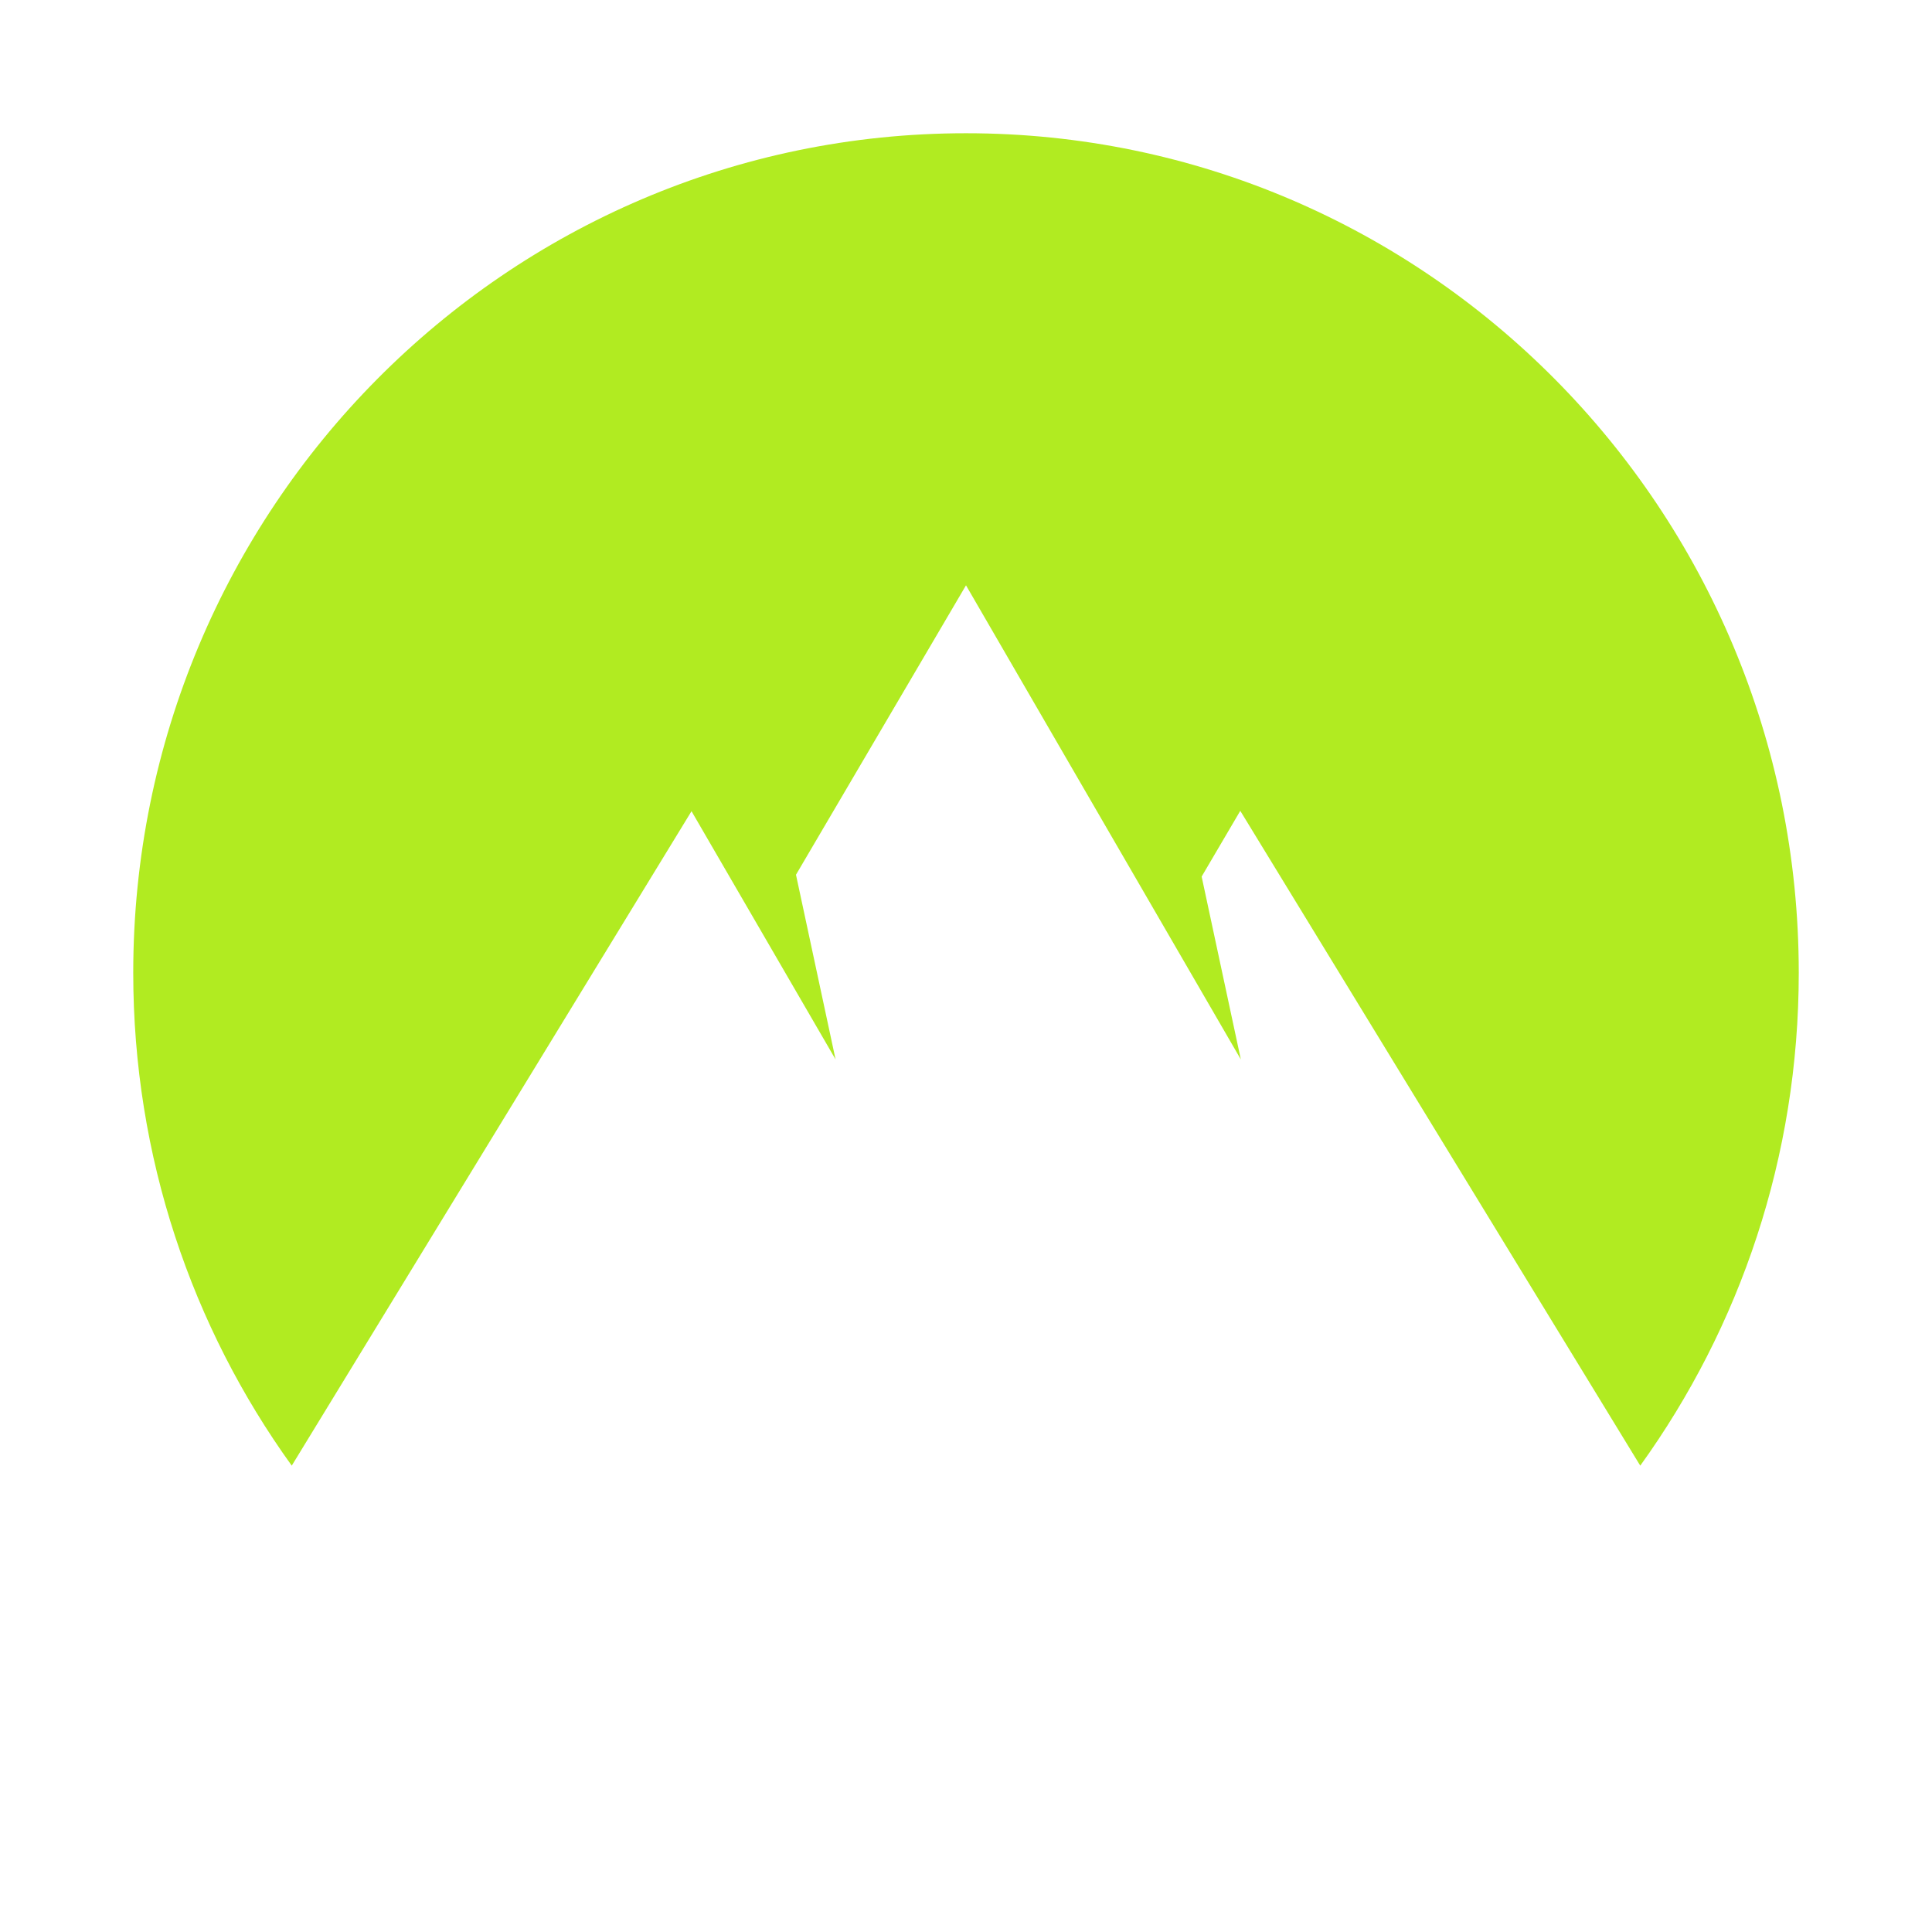 <svg width="580" height="580" viewBox="0 0 580 580" fill="none" xmlns="http://www.w3.org/2000/svg">
<path fill-rule="evenodd" clip-rule="evenodd" d="M87.584 440C57.651 398.449 40 347.325 40 292.045C40 152.846 151.928 40 290 40C428.072 40 540 152.842 540 292.045C540 347.325 522.349 398.449 492.416 440L372.34 243.419L360.743 263.157L372.508 318.052L290 175.718L238.96 262.603L250.845 318.048L207.597 243.528L87.584 440Z" fill="#B1EB21"/>
</svg>
